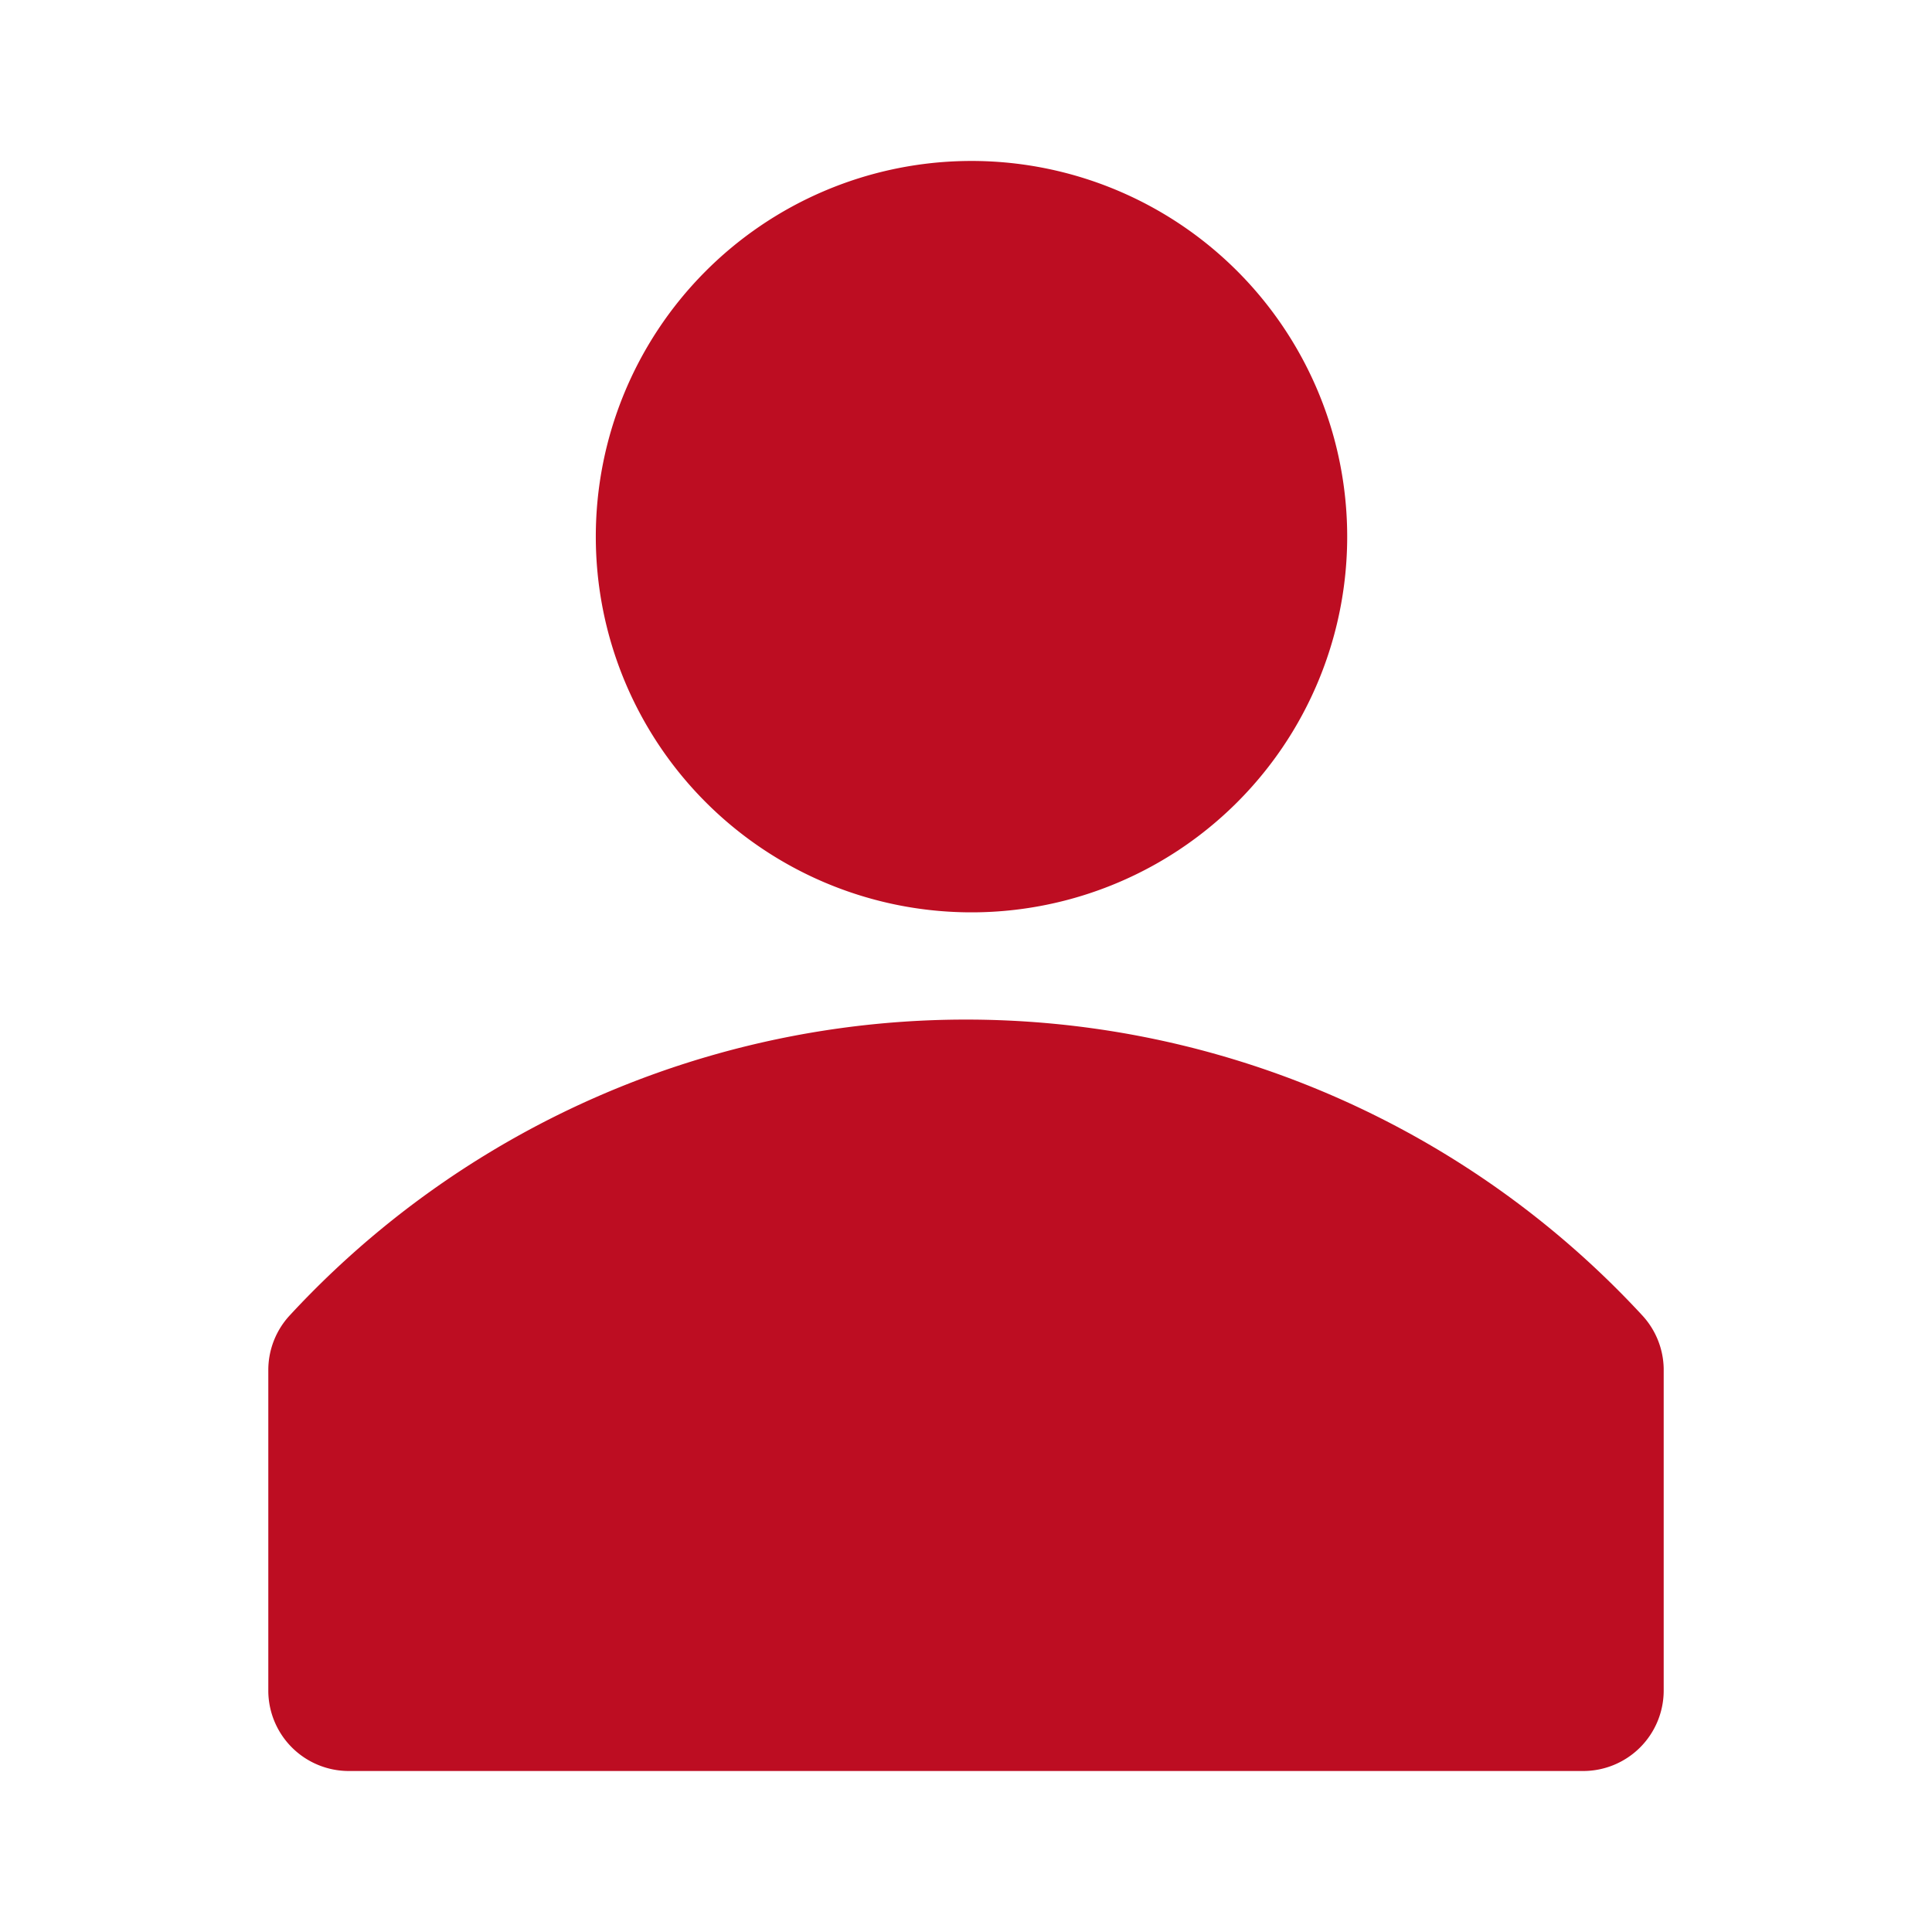 <svg width="24" height="24" fill="none" xmlns="http://www.w3.org/2000/svg"><g clip-path="url(#clip0_4_169)" fill="#BD0D22"><path d="M20.407 16.347a11.44 11.44 0 00-16.814 0 1 1 0 00-.26.666v4a1 1 0 001 .987h15.334a1 1 0 001-1v-4a1 1 0 00-.26-.653zM12 11.333A4.667 4.667 0 1012 2a4.667 4.667 0 000 9.333z"/></g><defs><clipPath id="clip0_4_169"><path fill="#fff" d="M0 0h24v24H0z"/></clipPath></defs></svg>